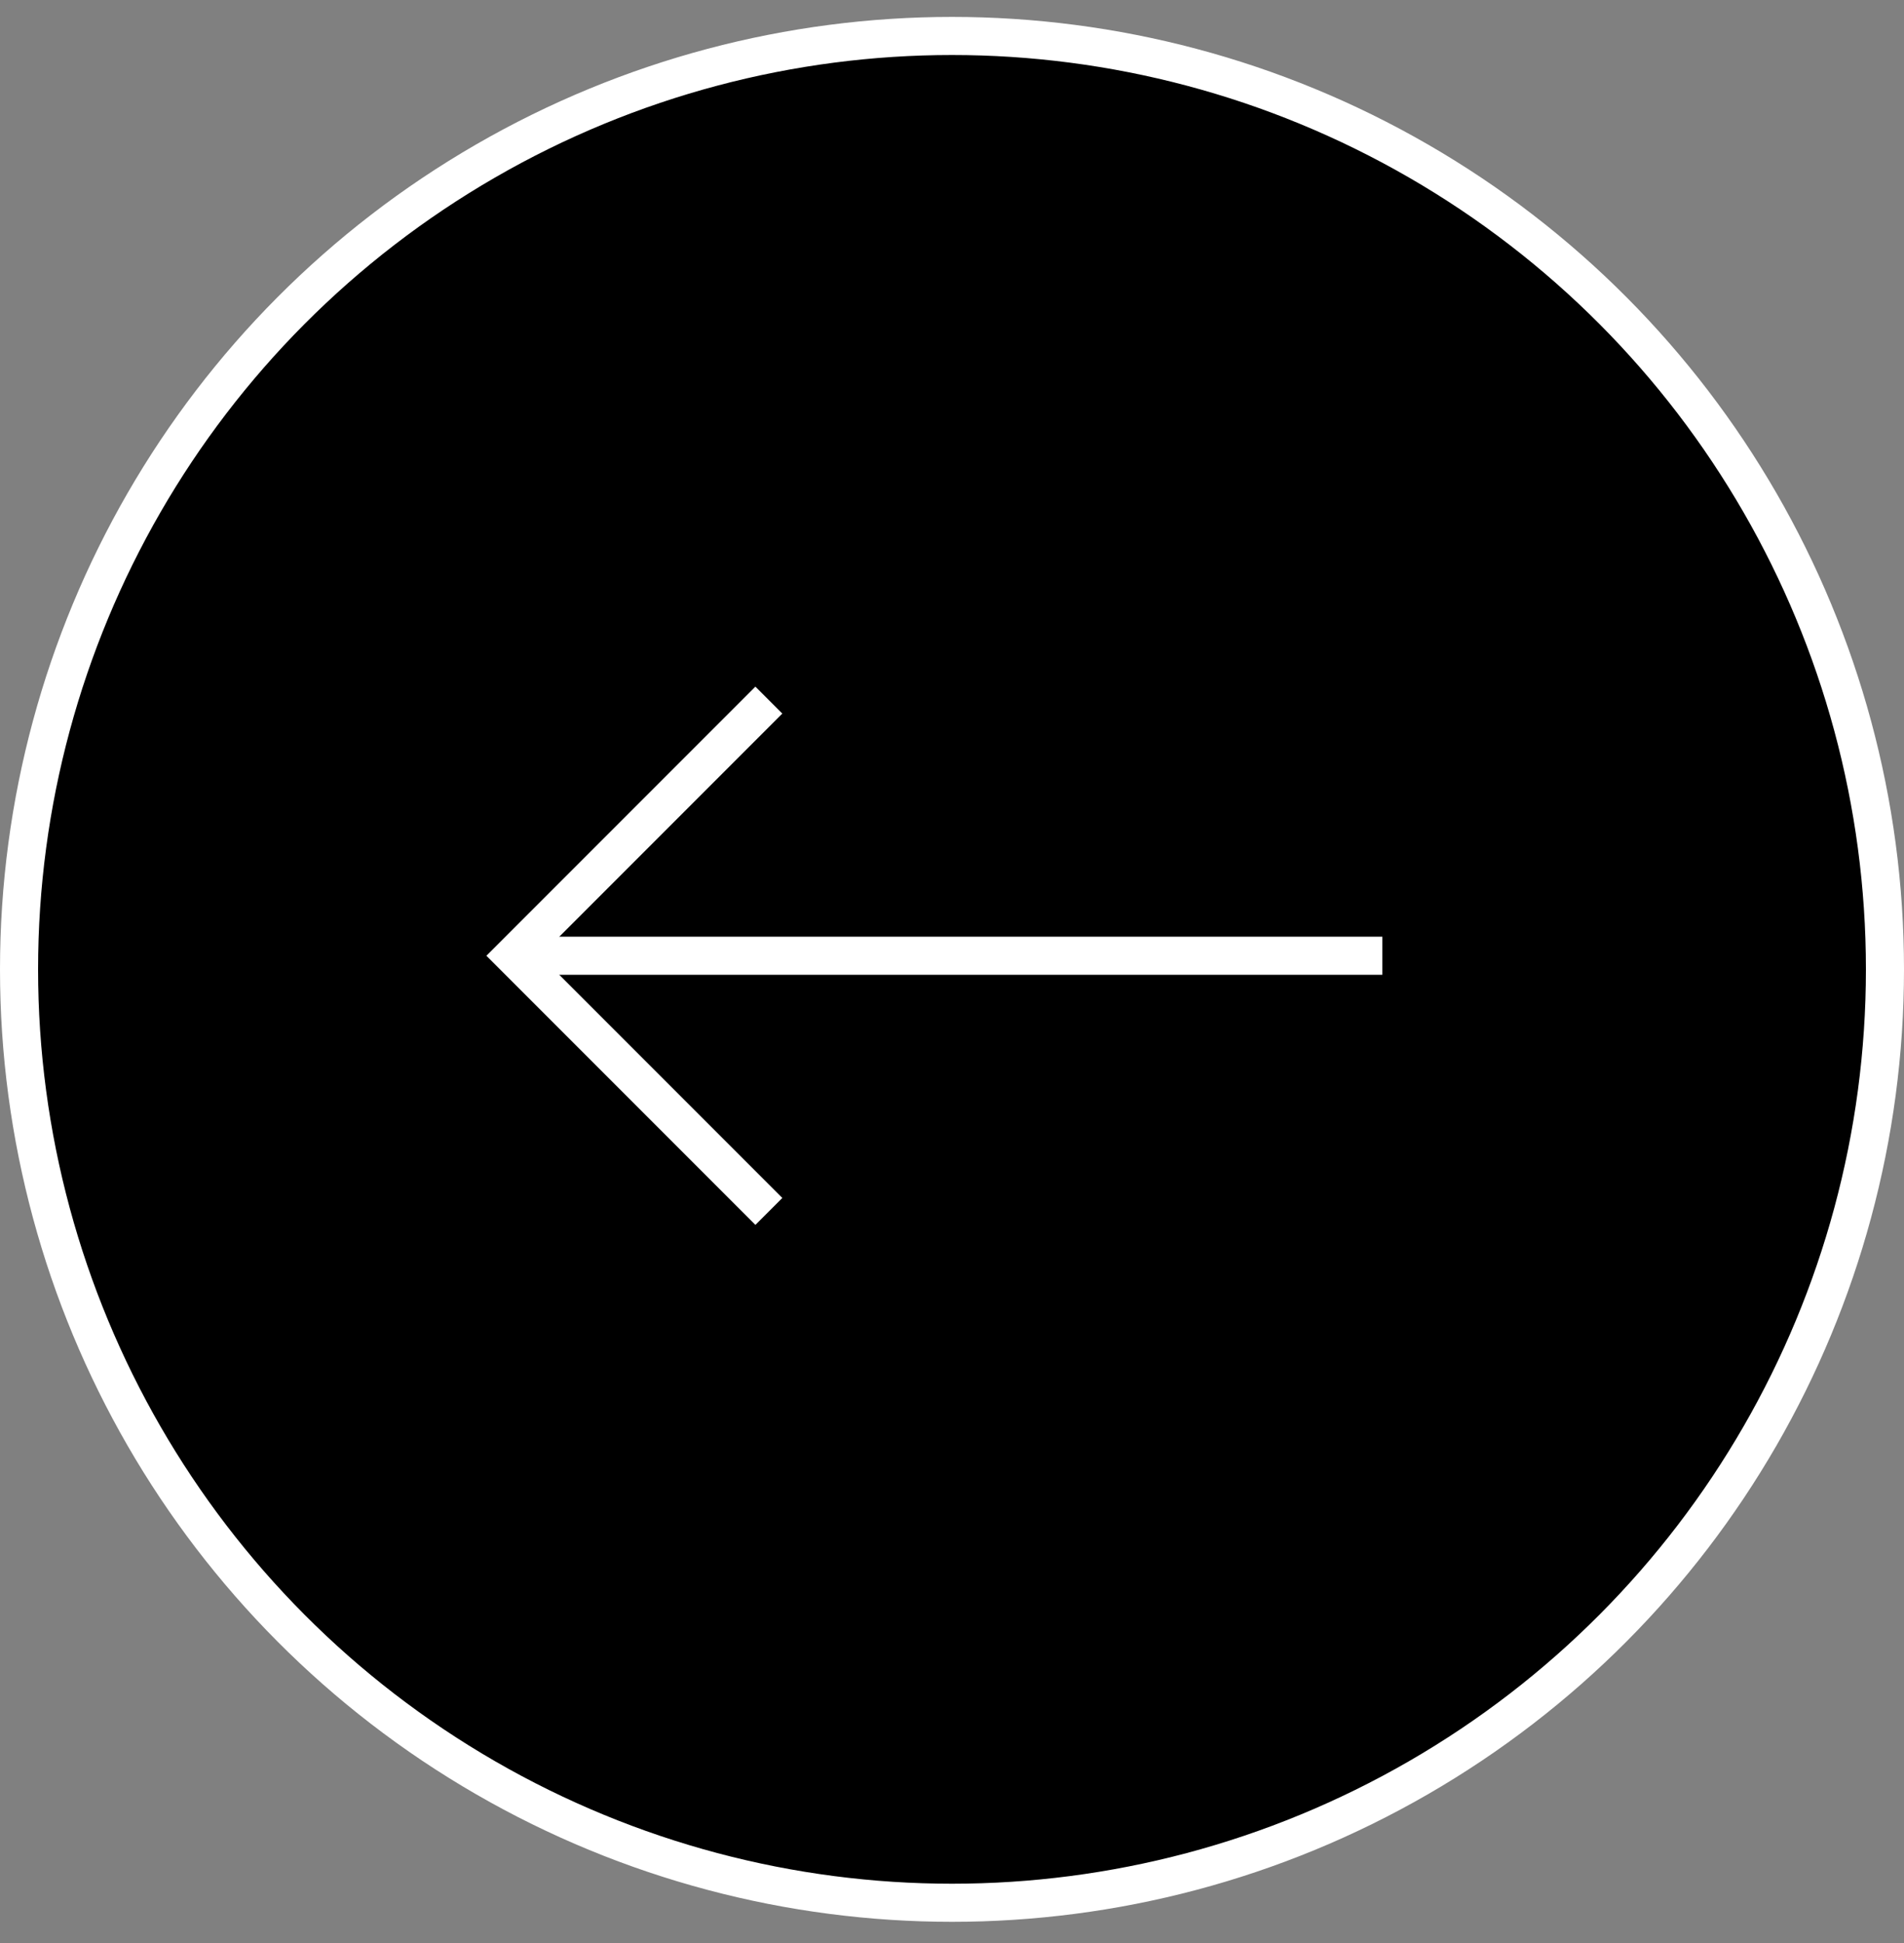 <svg fill="none" height="51" viewBox="0 0 50 51" width="50" xmlns="http://www.w3.org/2000/svg"><rect x="0" y="0" width="50" height="51" fill="#808080" stroke="none"/><g stroke="#fff"><circle cx="25" cy="25.444" fill="#000" r="24.5"/><g stroke-linecap="square" stroke-miterlimit="10"><path d="m19.837 18.73-6.357 6.357 6.357 6.357"/><path d="m13.973 25.087h21.827" stroke-linejoin="round"/></g></g></svg>